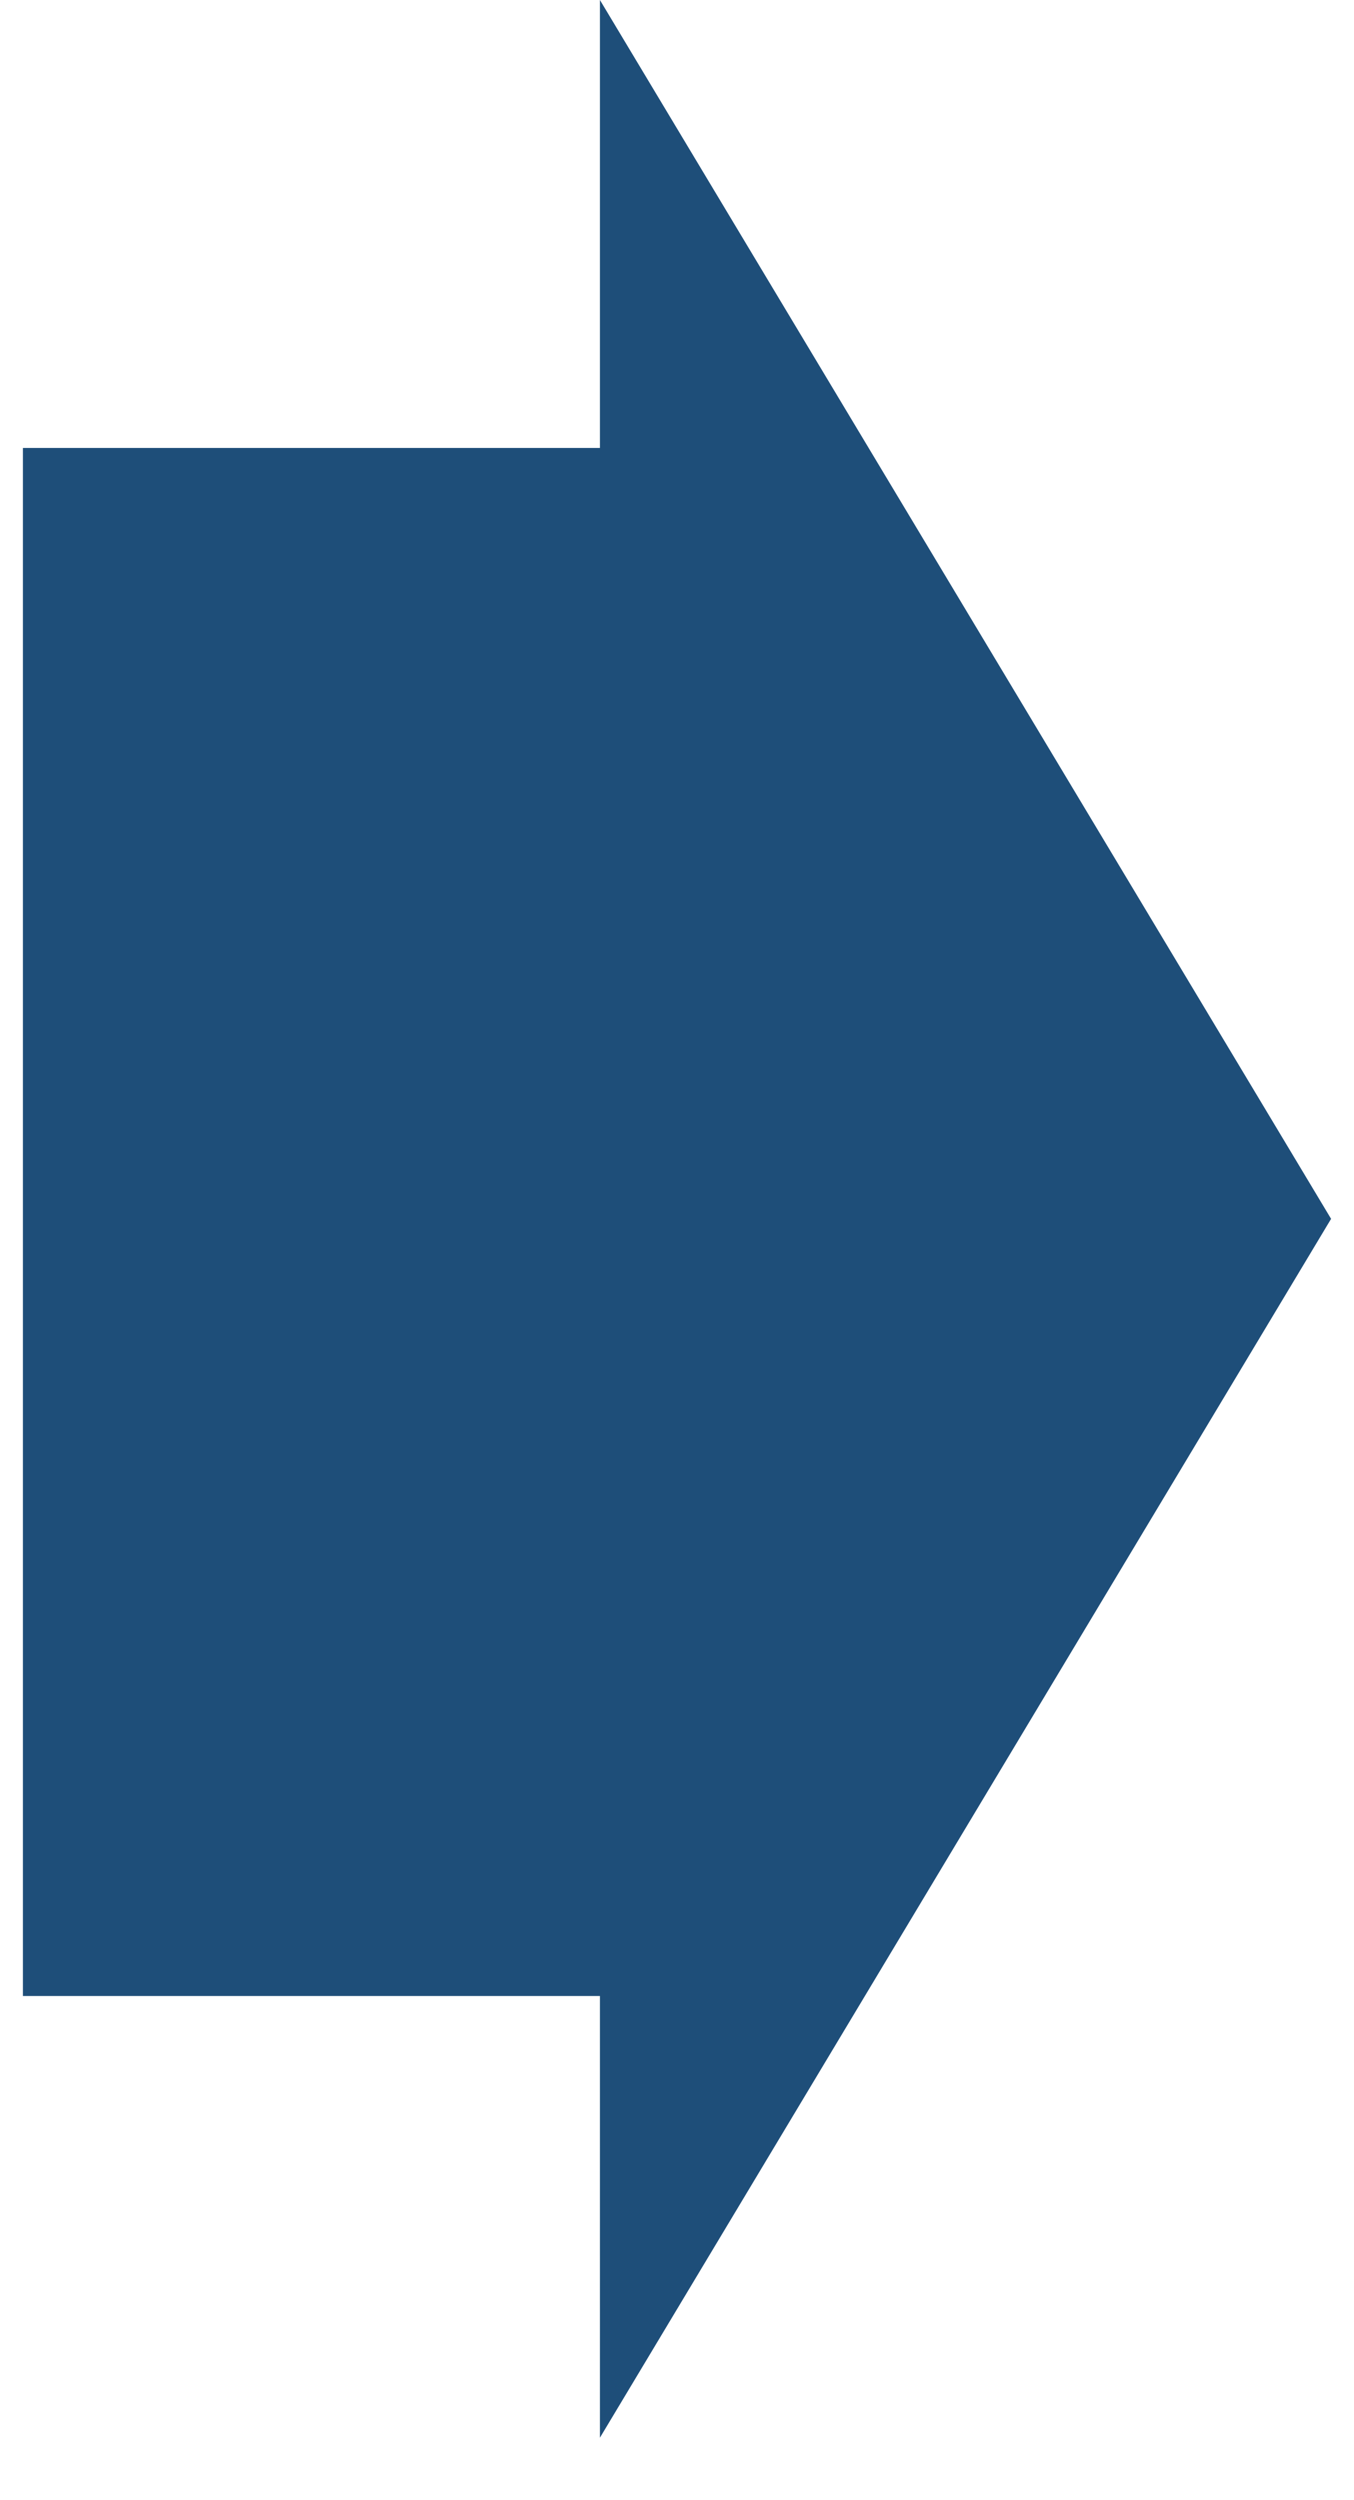 <?xml version="1.0" encoding="UTF-8"?>
<svg xmlns="http://www.w3.org/2000/svg" version="1.1" viewBox="0 0 65 120">
  <defs>
    <style>
      .cls-1 {
        fill: #1e4e79;
      }
    </style>
  </defs>
  <!-- Generator: Adobe Illustrator 28.7.10, SVG Export Plug-In . SVG Version: 1.2.0 Build 236)  -->
  <g>
    <g id="_レイヤー_1" data-name="レイヤー_1">
      <g>
        <rect class="cls-1" x="1.1" y="21.5" width="36.4" height="74.3"/>
        <polygon class="cls-1" points="63.9 58.5 28.8 0 28.8 117 63.9 58.5"/>
      </g>
    </g>
  </g>
</svg>